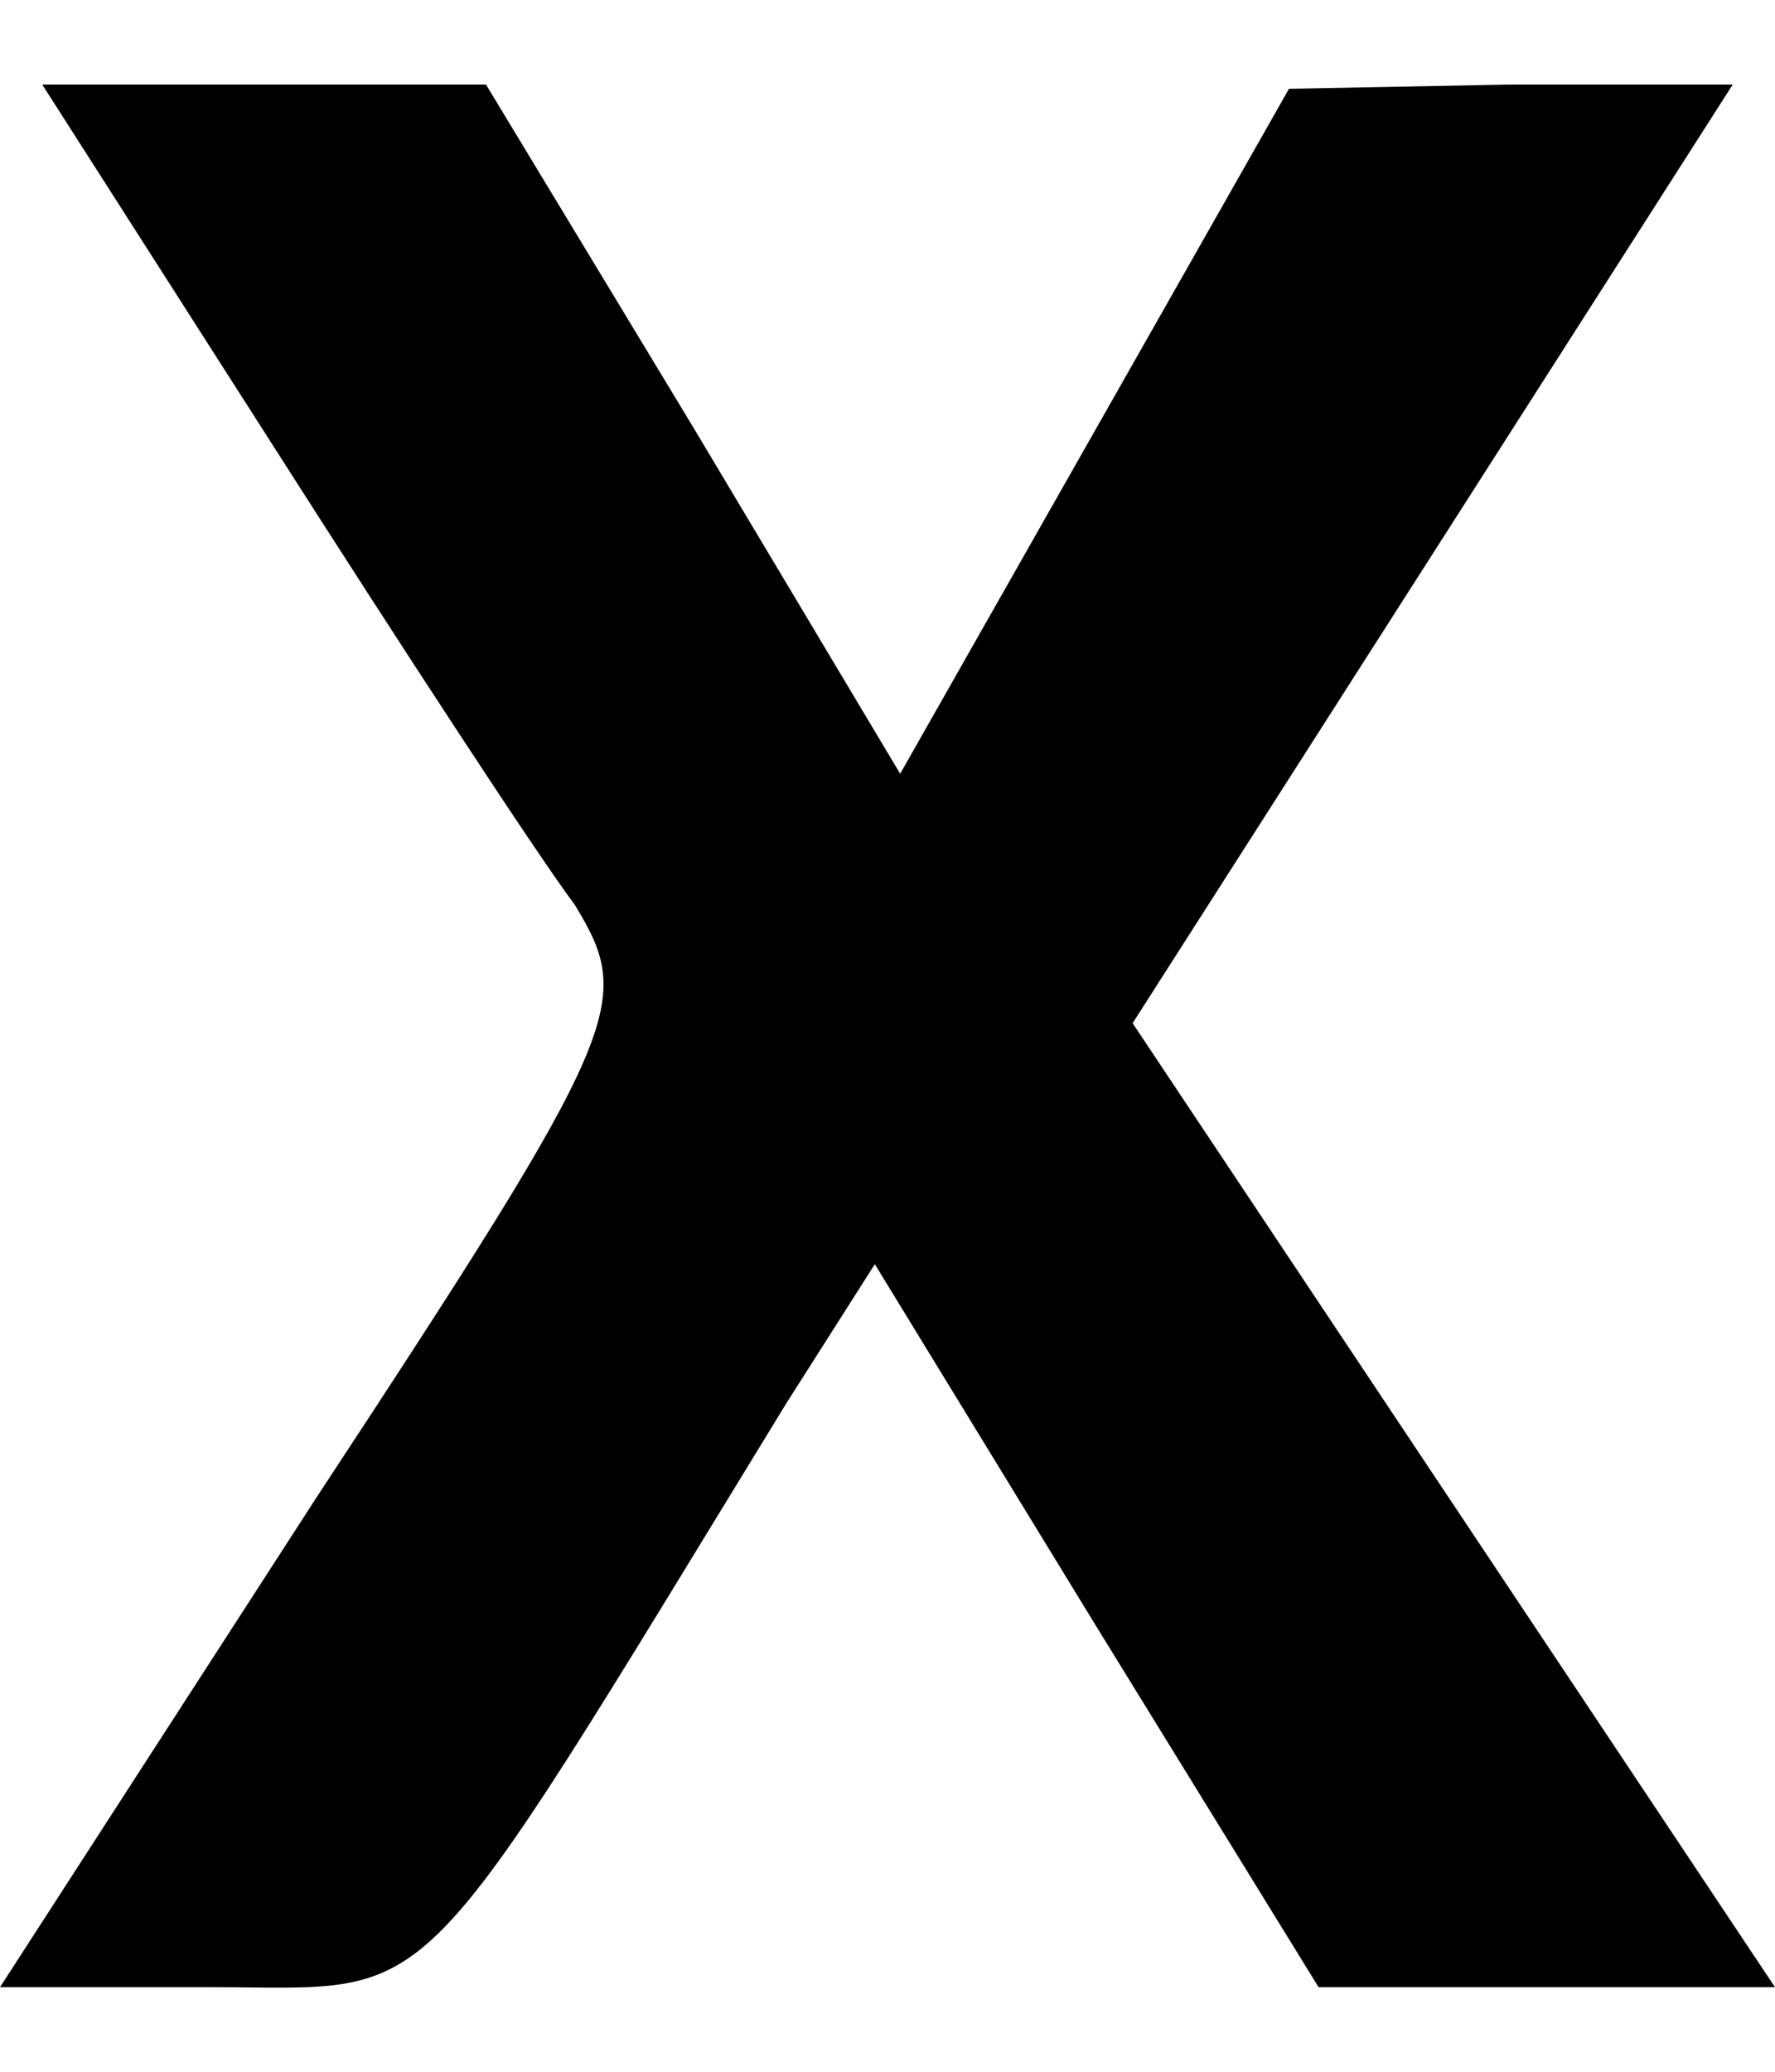 <?xml version="1.0" standalone="no"?>
<!DOCTYPE svg PUBLIC "-//W3C//DTD SVG 20010904//EN"
 "http://www.w3.org/TR/2001/REC-SVG-20010904/DTD/svg10.dtd">
<svg version="1.0" xmlns="http://www.w3.org/2000/svg"
 width="42pt" height="49pt" viewBox="0 0 42 49"
 preserveAspectRatio="xMidYMid meet">

<g transform="translate(0,49) scale(0.1,-0.1)"
fill="#000000" stroke="none">
<path d="M65 384 c30 -47 62 -96 71 -108 14 -23 12 -29 -61 -140 l-75 -116 50
0 c55 0 46 -9 136 138 l21 33 52 -85 53 -86 54 0 54 0 -76 114 -76 114 71 111
71 111 -53 0 -52 -1 -46 -81 -46 -81 -49 82 -49 81 -52 0 -53 0 55 -86z"/>
</g>
</svg>
